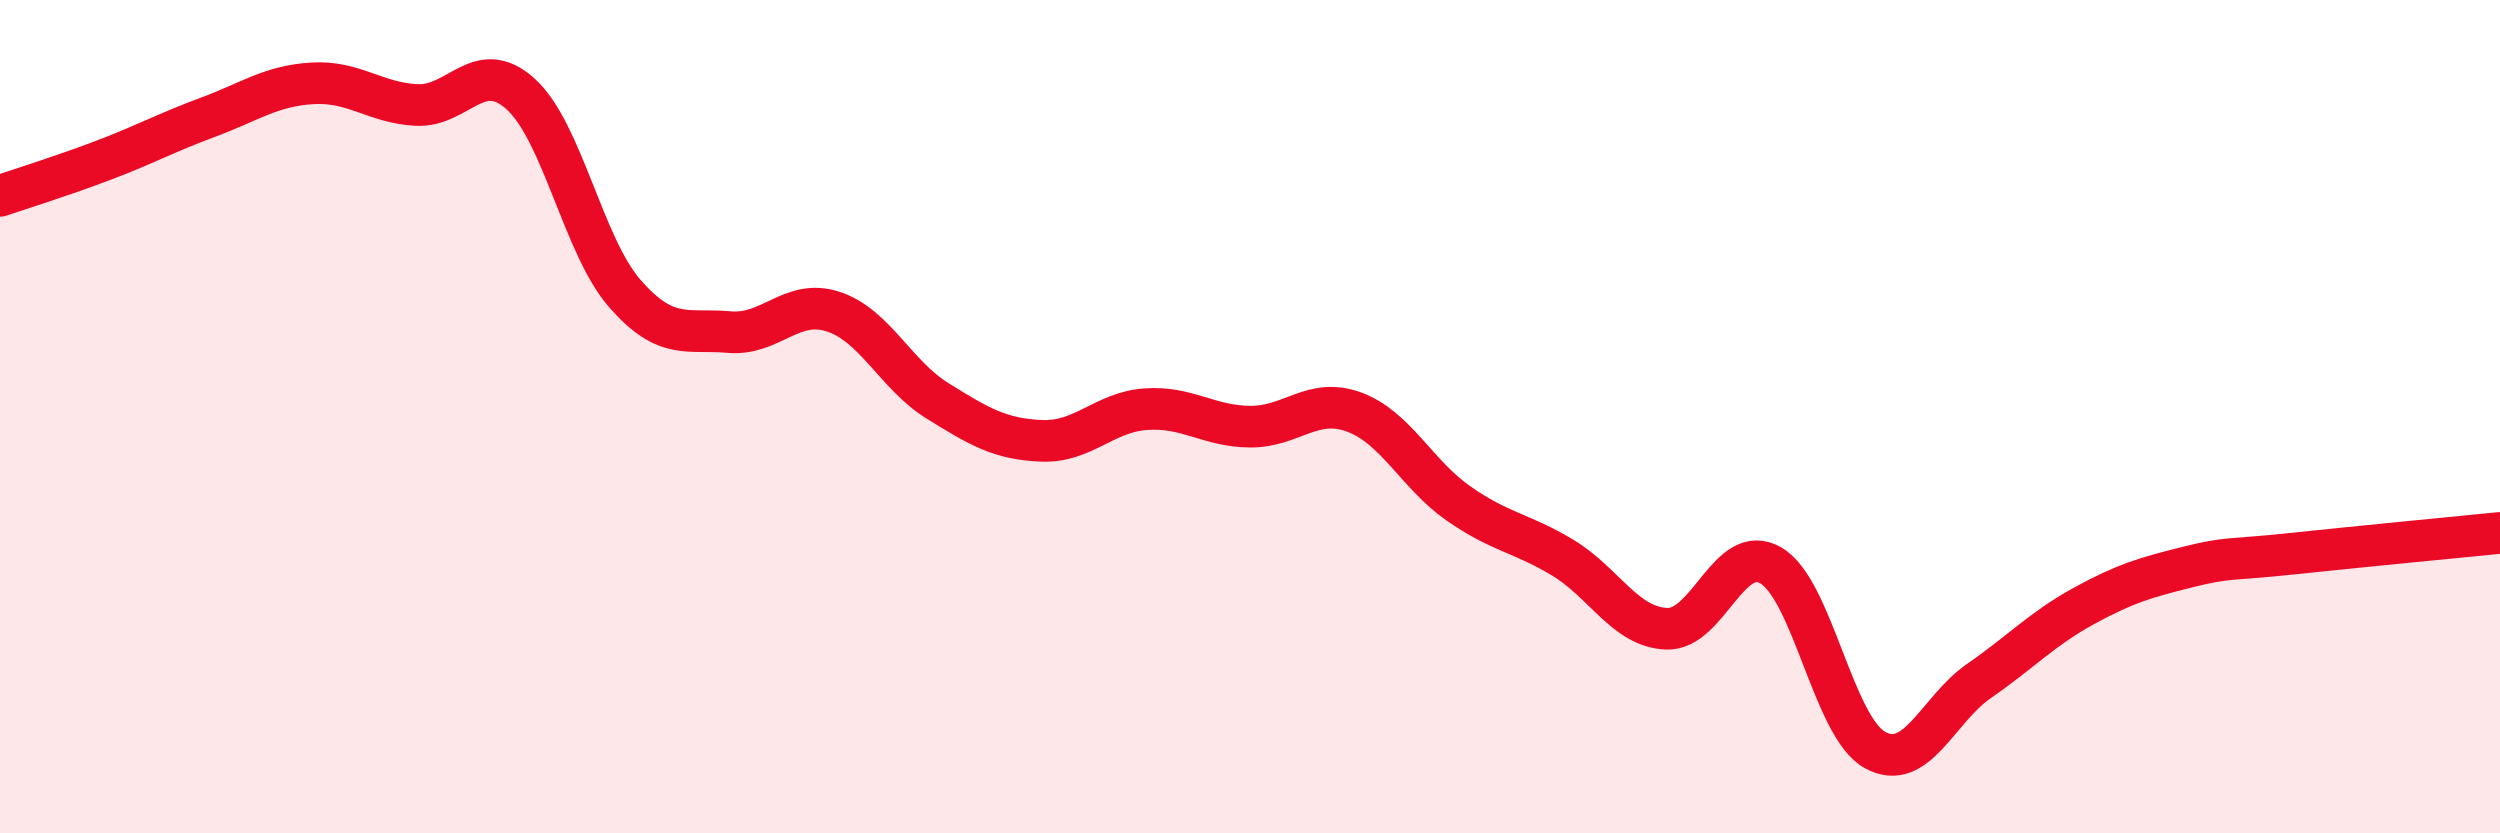 
    <svg width="60" height="20" viewBox="0 0 60 20" xmlns="http://www.w3.org/2000/svg">
      <path
        d="M 0,4.7 C 0.5,4.53 1.5,4.22 2.5,3.84 C 3.5,3.46 4,3.18 5,2.81 C 6,2.44 6.5,2.06 7.5,2 C 8.5,1.94 9,2.47 10,2.52 C 11,2.57 11.5,1.35 12.5,2.26 C 13.5,3.17 14,5.91 15,7.05 C 16,8.19 16.5,7.88 17.5,7.97 C 18.5,8.06 19,7.15 20,7.48 C 21,7.81 21.5,9 22.5,9.62 C 23.5,10.24 24,10.54 25,10.58 C 26,10.62 26.5,9.89 27.5,9.82 C 28.5,9.75 29,10.23 30,10.24 C 31,10.25 31.5,9.52 32.5,9.89 C 33.5,10.26 34,11.38 35,12.08 C 36,12.78 36.5,12.78 37.5,13.38 C 38.5,13.98 39,15.05 40,15.09 C 41,15.13 41.5,12.99 42.5,13.57 C 43.5,14.15 44,17.45 45,18 C 46,18.55 46.5,17.03 47.5,16.34 C 48.5,15.65 49,15.1 50,14.55 C 51,14 51.5,13.86 52.5,13.61 C 53.5,13.36 53.5,13.45 55,13.29 C 56.5,13.13 59,12.89 60,12.79L60 20L0 20Z"
        fill="#EB0A25"
        opacity="0.1"
        stroke-linecap="round"
        stroke-linejoin="round"
      />
      <path
        d="M 0,4.7 C 0.5,4.53 1.5,4.22 2.5,3.84 C 3.5,3.46 4,3.18 5,2.81 C 6,2.44 6.5,2.06 7.5,2 C 8.5,1.94 9,2.47 10,2.52 C 11,2.57 11.5,1.35 12.5,2.26 C 13.5,3.17 14,5.91 15,7.05 C 16,8.19 16.5,7.88 17.5,7.97 C 18.5,8.06 19,7.15 20,7.48 C 21,7.81 21.5,9 22.5,9.62 C 23.5,10.24 24,10.54 25,10.58 C 26,10.62 26.5,9.89 27.5,9.82 C 28.5,9.75 29,10.23 30,10.24 C 31,10.25 31.5,9.52 32.5,9.89 C 33.5,10.26 34,11.38 35,12.08 C 36,12.78 36.5,12.78 37.5,13.38 C 38.5,13.98 39,15.05 40,15.09 C 41,15.13 41.5,12.99 42.5,13.57 C 43.5,14.15 44,17.45 45,18 C 46,18.55 46.5,17.03 47.5,16.34 C 48.5,15.65 49,15.1 50,14.55 C 51,14 51.5,13.86 52.5,13.61 C 53.5,13.36 53.5,13.45 55,13.29 C 56.5,13.13 59,12.89 60,12.79"
        stroke="#EB0A25"
        stroke-width="1"
        fill="none"
        stroke-linecap="round"
        stroke-linejoin="round"
      />
    </svg>
  